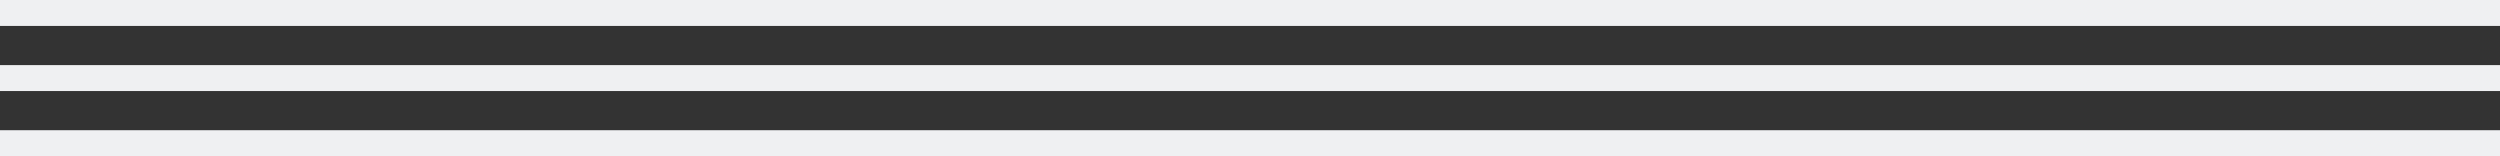 <?xml version="1.0" encoding="UTF-8"?><!-- Generator: Adobe Illustrator 21.1.0, SVG Export Plug-In . SVG Version: 6.00 Build 0)  --><svg xmlns="http://www.w3.org/2000/svg" enable-background="new 0 0 453.1 28.3" id="Layer_1" version="1.1" viewBox="0 0 453.1 28.3" x="0px" xml:space="preserve" y="0px">
<rect x="0" y="0" width="453.1" height="28.3" fill="#333333" stroke="none"/>
<g id="change1_1"><path d="m0 0h453.1v4.7h-453.1v-4.7zm0 11.8h453.1v4.7h-453.1v-4.7zm0 11.8h453.1v4.7h-453.1v-4.7z" fill="#EFF0F2"/></g>
</svg>